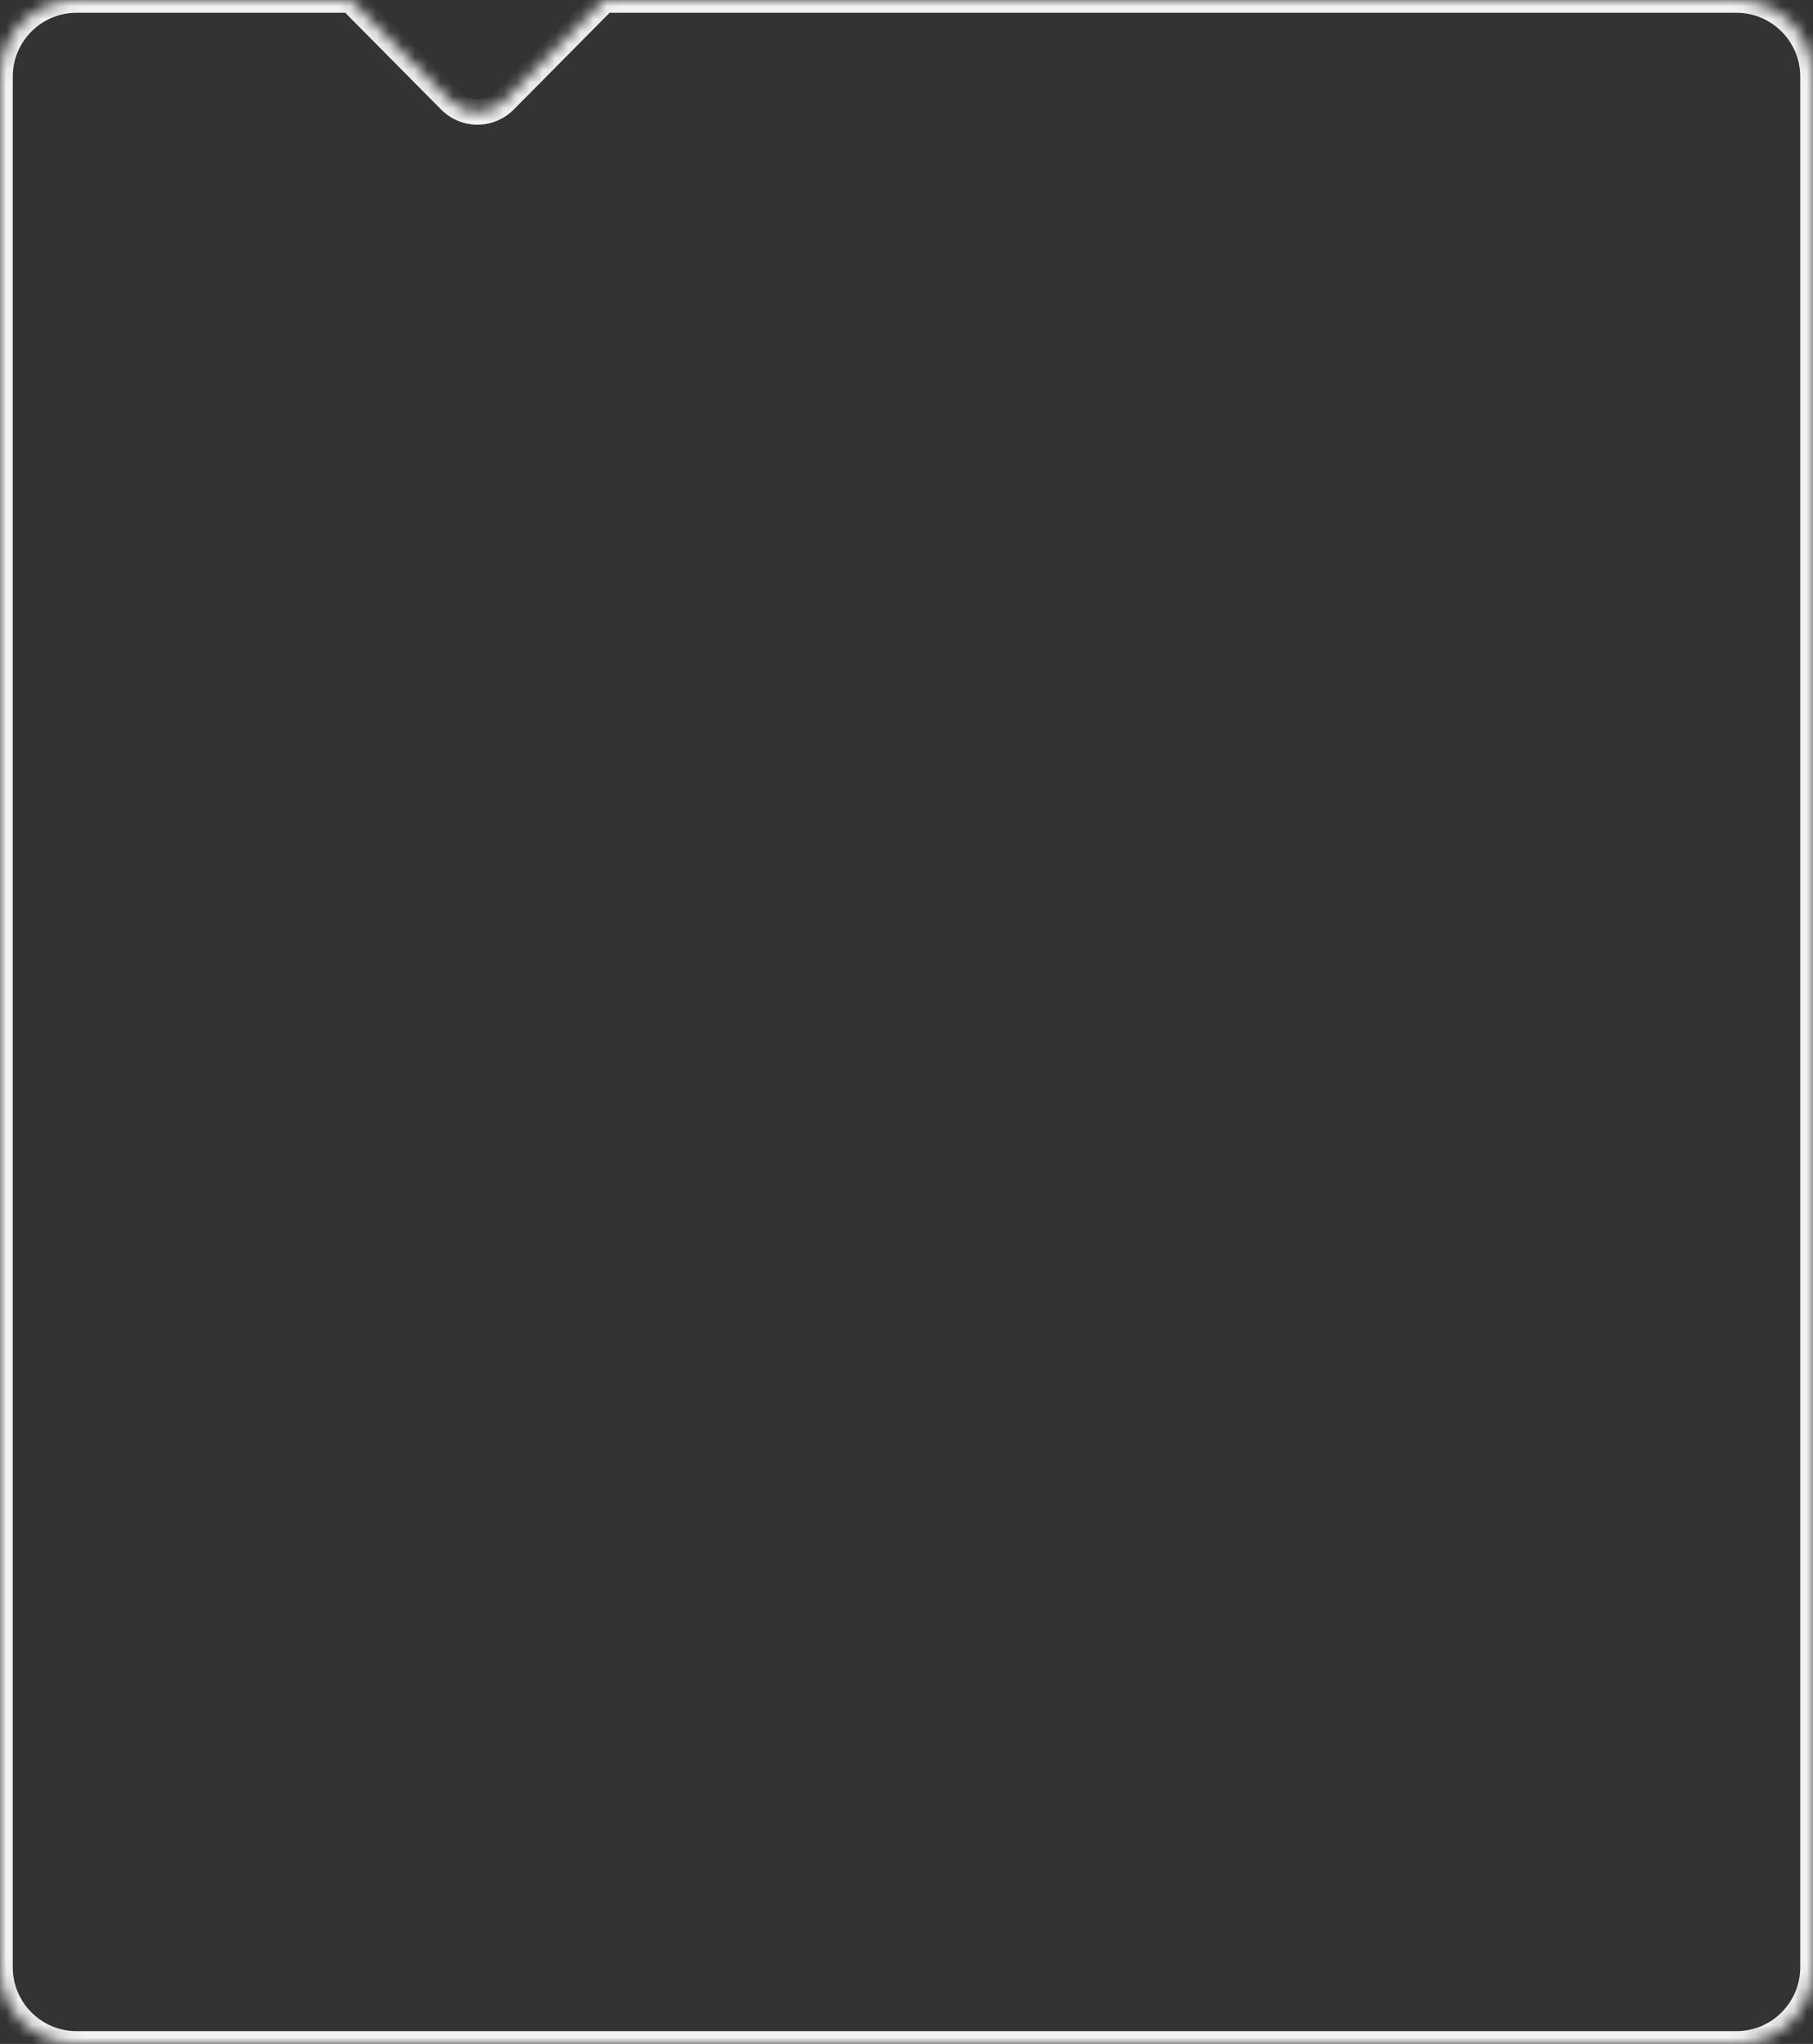<?xml version="1.0" encoding="UTF-8"?> <svg xmlns="http://www.w3.org/2000/svg" width="142" height="160" viewBox="0 0 142 160" fill="none"><rect x="0" y="0" width="142" height="160" fill="#333333" stroke="none"/> <mask id="path-1-inside-1" fill="white"> <path fill-rule="evenodd" clip-rule="evenodd" d="M35.263 7.874C36.437 9.058 38.35 9.058 39.524 7.874L47.329 0H136C139.314 0 142 2.686 142 6V154C142 157.314 139.314 160 136 160H6C2.686 160 0 157.314 0 154V6C0 2.686 2.686 0 6 0H27.458L35.263 7.874Z"></path> </mask> <path d="M39.524 7.874L38.814 7.17V7.17L39.524 7.874ZM35.263 7.874L35.973 7.17L35.263 7.874ZM47.329 0V-1H46.913L46.619 -0.704L47.329 0ZM27.458 0L28.168 -0.704L27.874 -1H27.458V0ZM38.814 7.17C38.032 7.959 36.756 7.959 35.973 7.17L34.553 8.578C36.118 10.156 38.669 10.156 40.234 8.578L38.814 7.17ZM46.619 -0.704L38.814 7.17L40.234 8.578L48.04 0.704L46.619 -0.704ZM47.329 1H136V-1H47.329V1ZM136 1C138.761 1 141 3.239 141 6H143C143 2.134 139.866 -1 136 -1V1ZM141 6V154H143V6H141ZM141 154C141 156.761 138.761 159 136 159V161C139.866 161 143 157.866 143 154H141ZM136 159H6V161H136V159ZM6 159C3.239 159 1 156.761 1 154H-1C-1 157.866 2.134 161 6 161V159ZM1 154V6H-1V154H1ZM1 6C1 3.239 3.239 1 6 1V-1C2.134 -1 -1 2.134 -1 6H1ZM6 1H27.458V-1H6V1ZM35.973 7.17L28.168 -0.704L26.747 0.704L34.553 8.578L35.973 7.17Z" fill="#F2F2F2" mask="url(#path-1-inside-1)"></path> </svg> 